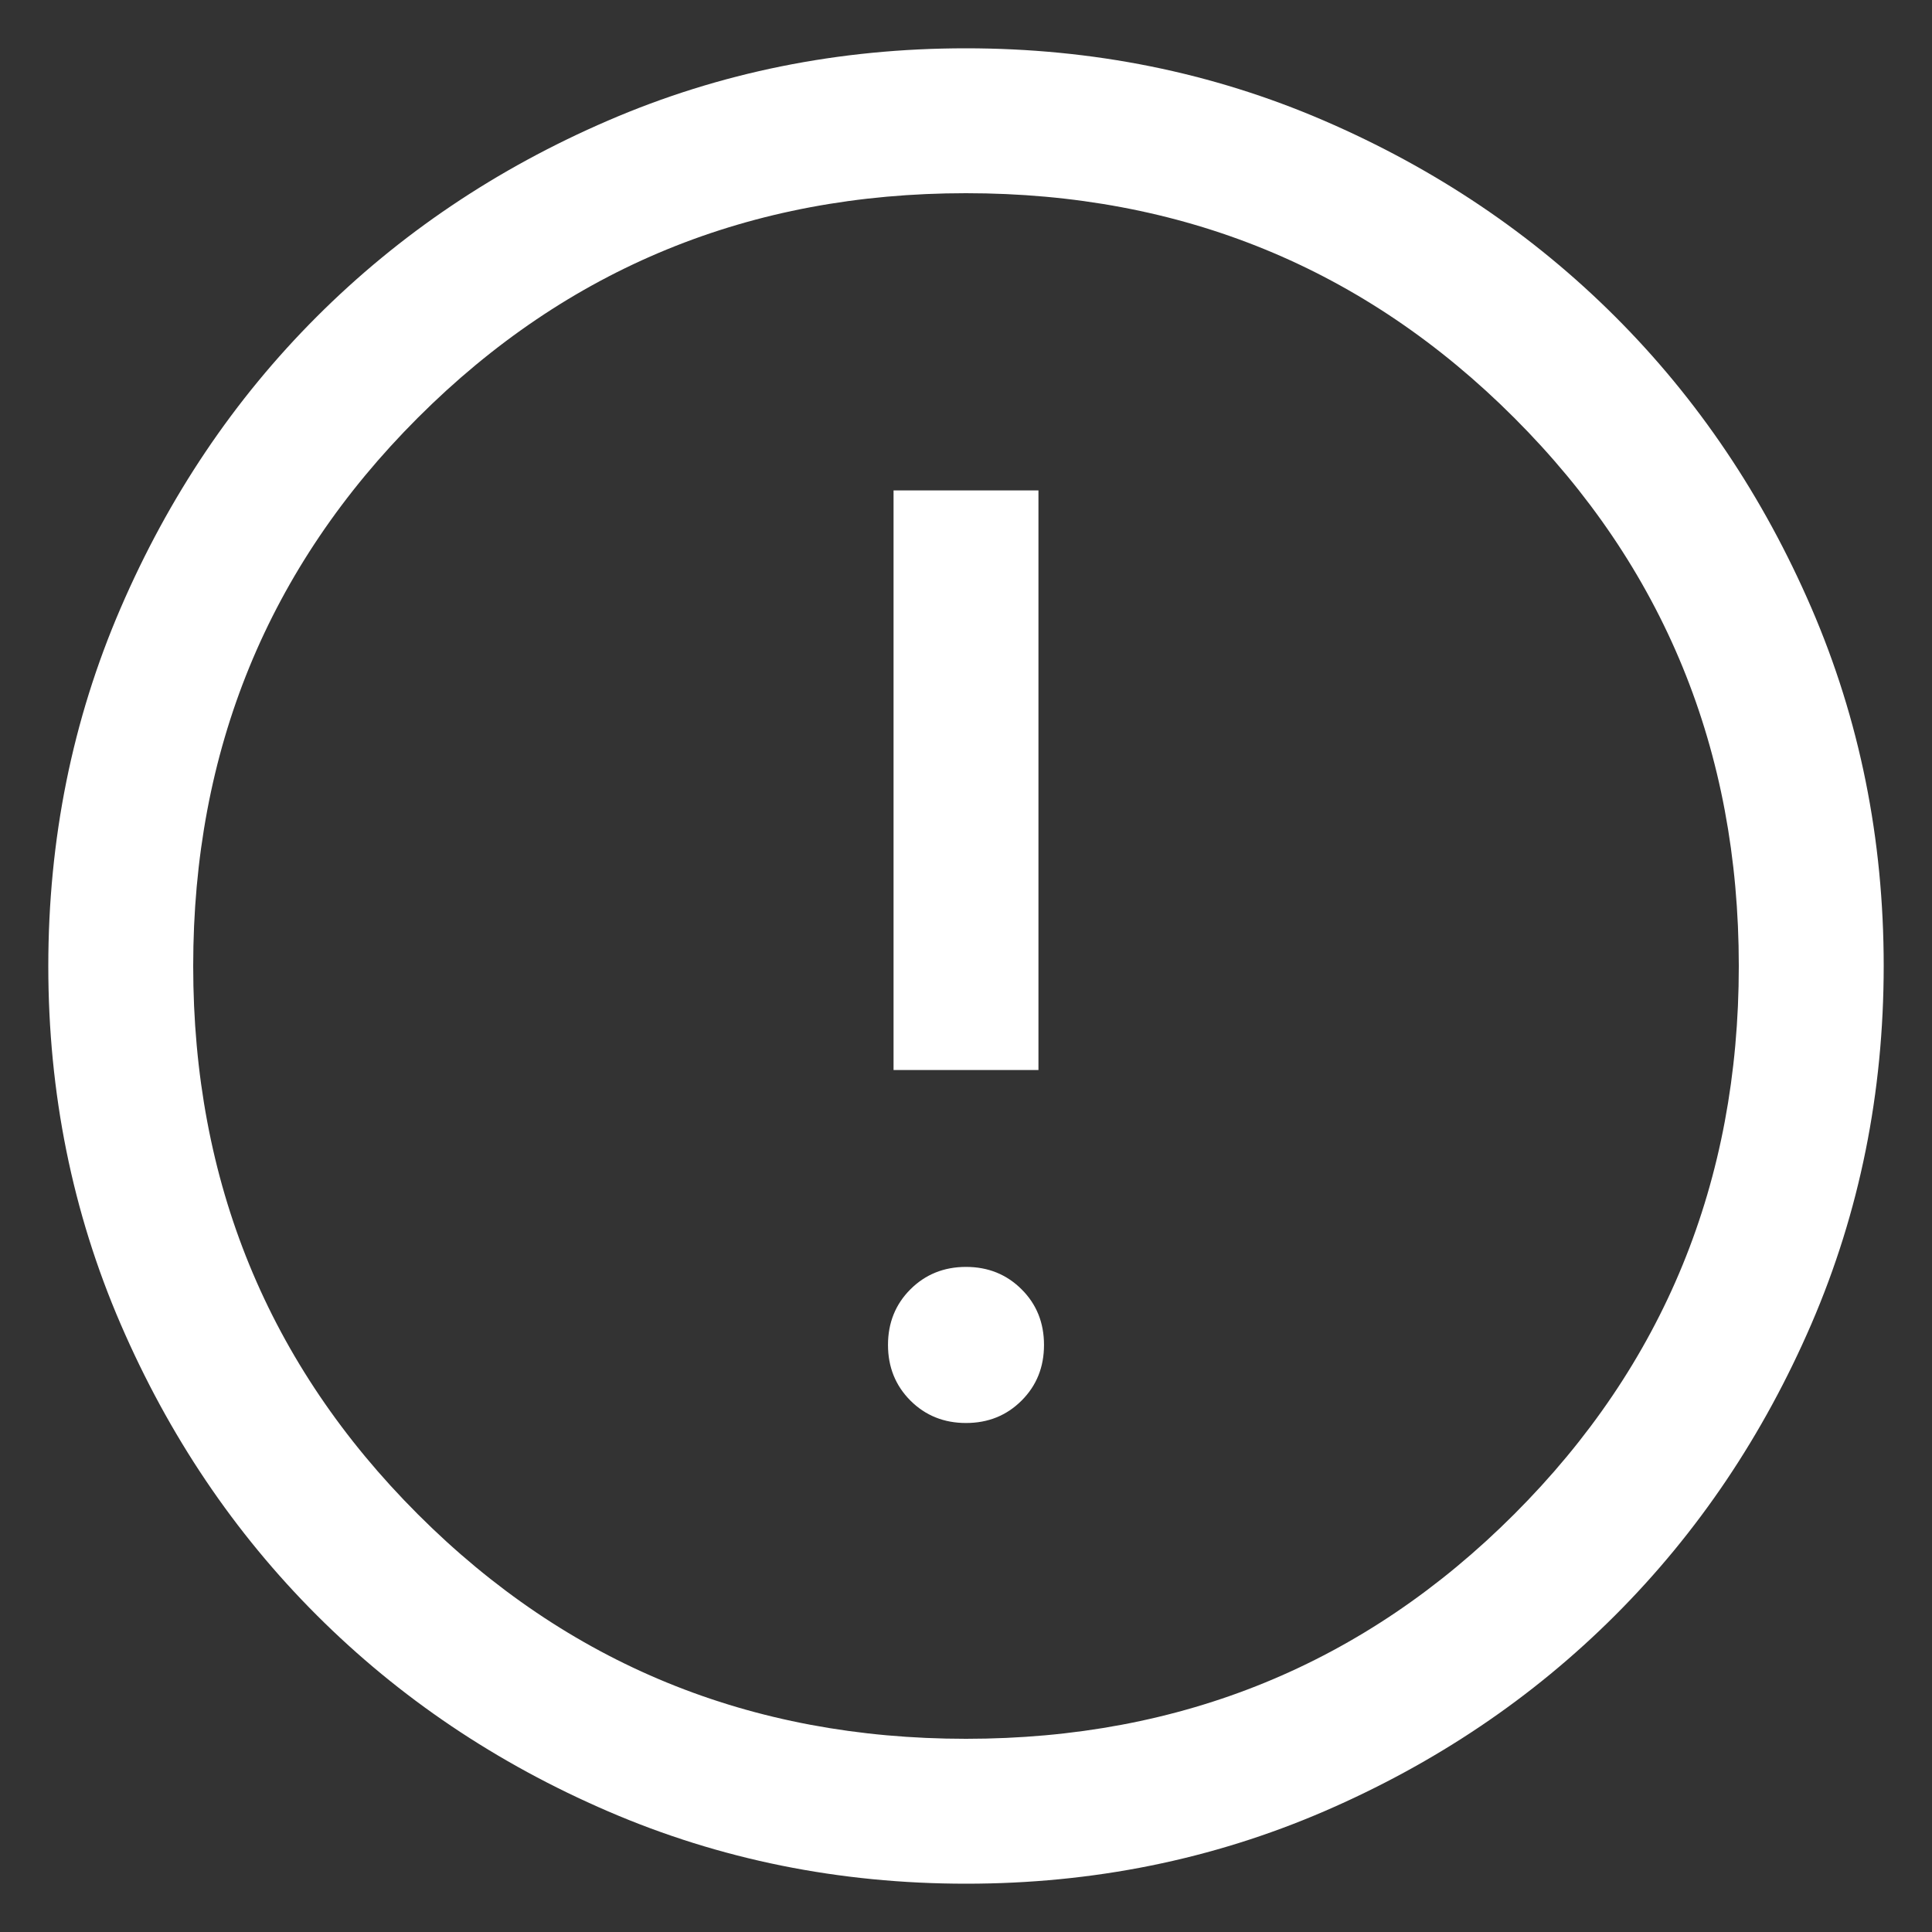 <svg width="24" height="24" viewBox="0 0 24 24" fill="none" xmlns="http://www.w3.org/2000/svg">
<rect x="0" y="0" width="24" height="24" fill="#333333" stroke="none"/>
<g clip-path="url(#clip0_830_25212)">
<path d="M12 17.677C12.275 17.677 12.505 17.584 12.691 17.398C12.877 17.212 12.969 16.982 12.969 16.707C12.969 16.433 12.877 16.202 12.691 16.017C12.505 15.831 12.275 15.738 12 15.738C11.726 15.738 11.495 15.831 11.309 16.017C11.124 16.202 11.031 16.433 11.031 16.707C11.031 16.982 11.124 17.212 11.309 17.398C11.495 17.584 11.726 17.677 12 17.677ZM11.1 13.292H12.9V6.092H11.1V13.292ZM12.002 23.4C10.425 23.4 8.943 23.1 7.556 22.502C6.168 21.904 4.962 21.091 3.936 20.066C2.909 19.04 2.097 17.834 1.498 16.447C0.899 15.06 0.6 13.578 0.6 12.002C0.6 10.425 0.899 8.943 1.498 7.555C2.096 6.168 2.908 4.961 3.934 3.935C4.96 2.909 6.166 2.096 7.553 1.498C8.94 0.899 10.421 0.6 11.998 0.6C13.575 0.6 15.057 0.899 16.444 1.497C17.832 2.096 19.038 2.908 20.065 3.934C21.091 4.959 21.903 6.166 22.502 7.552C23.101 8.939 23.4 10.421 23.4 11.998C23.4 13.574 23.101 15.056 22.503 16.444C21.904 17.831 21.092 19.038 20.066 20.064C19.04 21.09 17.834 21.903 16.447 22.502C15.06 23.1 13.579 23.4 12.002 23.4ZM12 21.6C14.68 21.6 16.95 20.67 18.81 18.81C20.67 16.95 21.6 14.68 21.6 12C21.6 9.32 20.67 7.05 18.81 5.19C16.95 3.33 14.68 2.4 12 2.4C9.32 2.4 7.05 3.33 5.19 5.19C3.33 7.05 2.4 9.32 2.4 12C2.4 14.68 3.33 16.95 5.19 18.81C7.05 20.67 9.32 21.6 12 21.6Z" fill="white"/>
</g>
<defs>
<clipPath id="clip0_830_25212">
<rect width="24" height="24" fill="white"/>
</clipPath>
</defs>
</svg>
